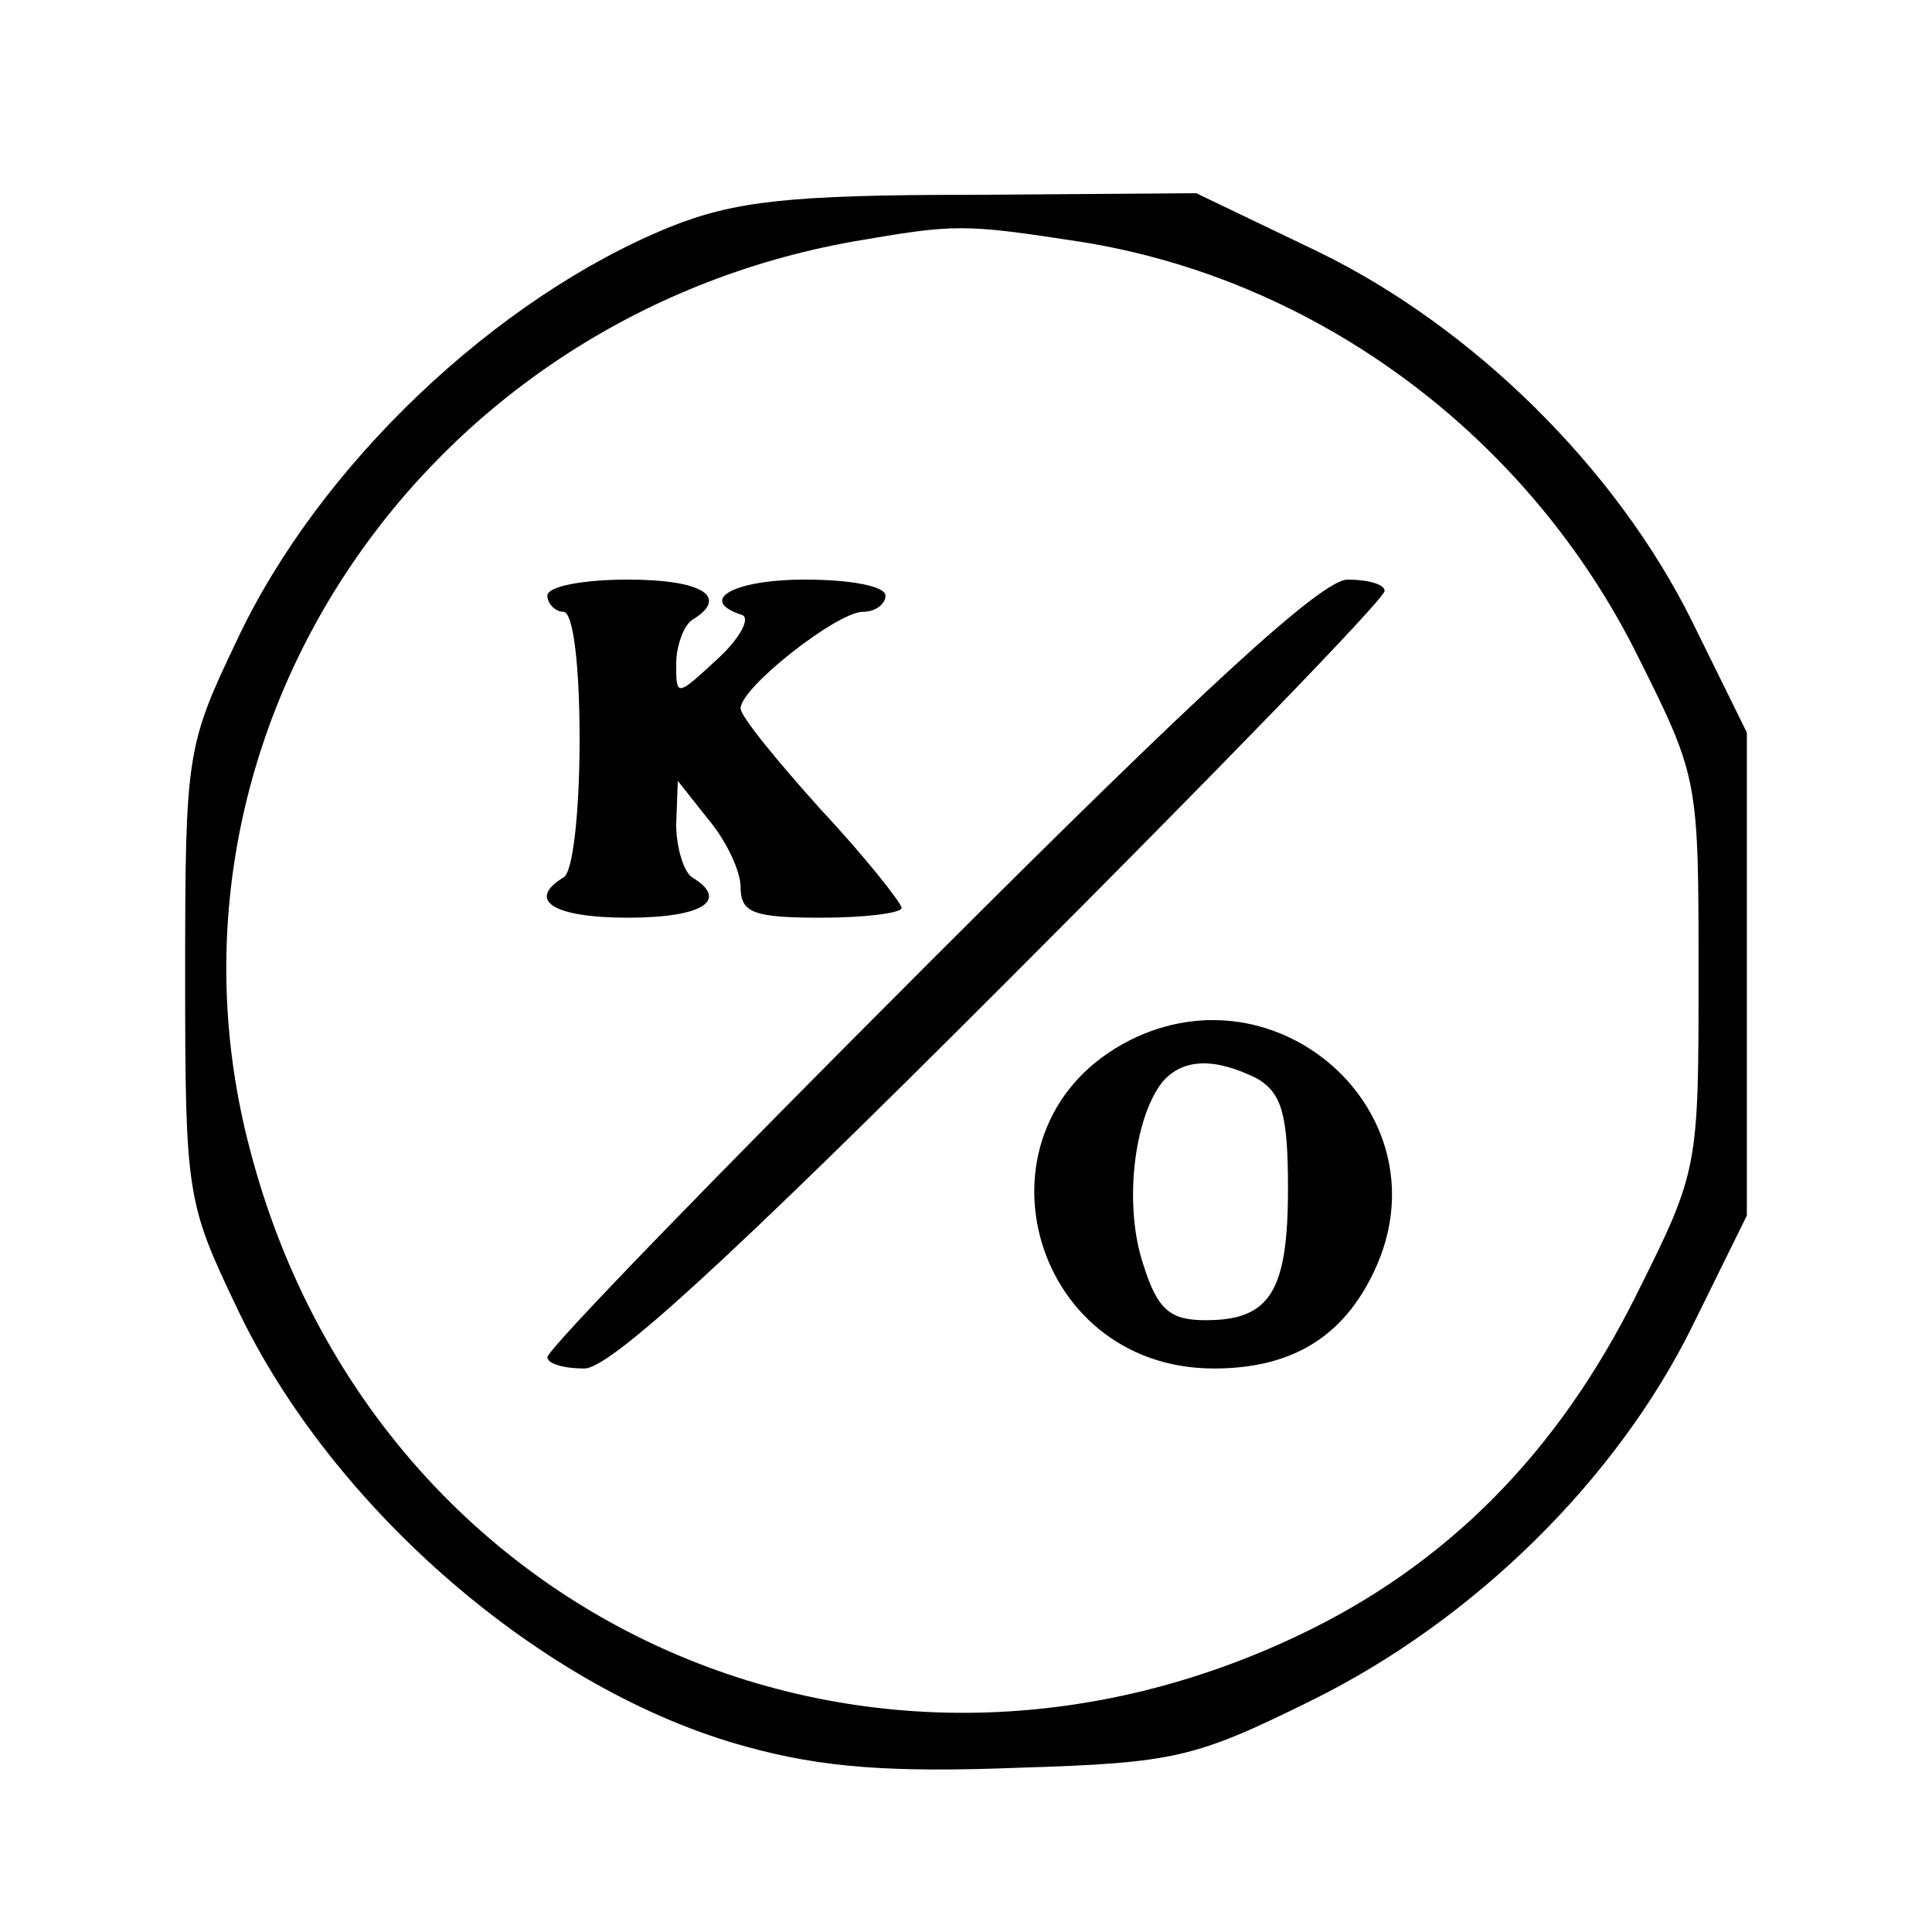<?xml version="1.0" standalone="no"?>
<!DOCTYPE svg PUBLIC "-//W3C//DTD SVG 20010904//EN"
 "http://www.w3.org/TR/2001/REC-SVG-20010904/DTD/svg10.dtd">
<svg version="1.0" xmlns="http://www.w3.org/2000/svg"
 width="120pt" height="120pt" viewBox="0 0 120 120"
 preserveAspectRatio="xMidYMid meet">
<g transform="translate(0,120) scale(0.1,-0.1)"
fill="#000000" stroke="none">
<path d="M416 1059 c-108 -44 -218 -148 -269 -257 -31 -65 -32 -70 -32 -207 0
-137 1 -142 32 -207 59 -125 191 -239 317 -273 47 -13 90 -16 168 -13 98 3
110 6 183 42 101 50 189 137 236 232 l34 69 0 150 0 150 -34 69 c-47 95 -136
183 -233 230 l-75 36 -139 -1 c-114 0 -148 -4 -188 -20z m254 -9 c148 -23 280
-121 348 -259 37 -74 37 -76 37 -196 0 -120 0 -122 -38 -198 -49 -99 -118
-169 -211 -213 -272 -129 -576 13 -651 303 -67 256 106 515 375 563 64 11 68
11 140 0z"/>
<path d="M340 830 c0 -5 5 -10 10 -10 6 0 10 -33 10 -79 0 -44 -4 -83 -10 -86
-23 -14 -7 -25 40 -25 47 0 63 11 40 25 -5 3 -10 18 -10 33 l1 27 19 -24 c11
-13 20 -32 20 -42 0 -16 8 -19 50 -19 28 0 50 3 50 6 0 3 -22 31 -50 61 -27
30 -50 58 -50 63 0 13 60 60 76 60 8 0 14 5 14 10 0 6 -22 10 -50 10 -45 0
-67 -13 -39 -22 5 -2 -1 -14 -15 -27 -26 -24 -26 -24 -26 -3 0 11 5 24 10 27
23 14 7 25 -40 25 -27 0 -50 -4 -50 -10z"/>
<path d="M577 602 c-130 -130 -237 -240 -237 -245 0 -4 10 -7 23 -7 16 0 90
68 260 238 130 130 237 240 237 245 0 4 -10 7 -23 7 -16 0 -90 -68 -260 -238z"/>
<path d="M702 554 c-103 -52 -64 -204 52 -204 50 0 83 21 102 66 39 94 -62
184 -154 138z m79 -24 c15 -9 19 -22 19 -68 0 -64 -11 -82 -51 -82 -22 0 -30
6 -39 35 -12 36 -6 90 12 113 13 15 33 15 59 2z"/>
</g>
</svg>
